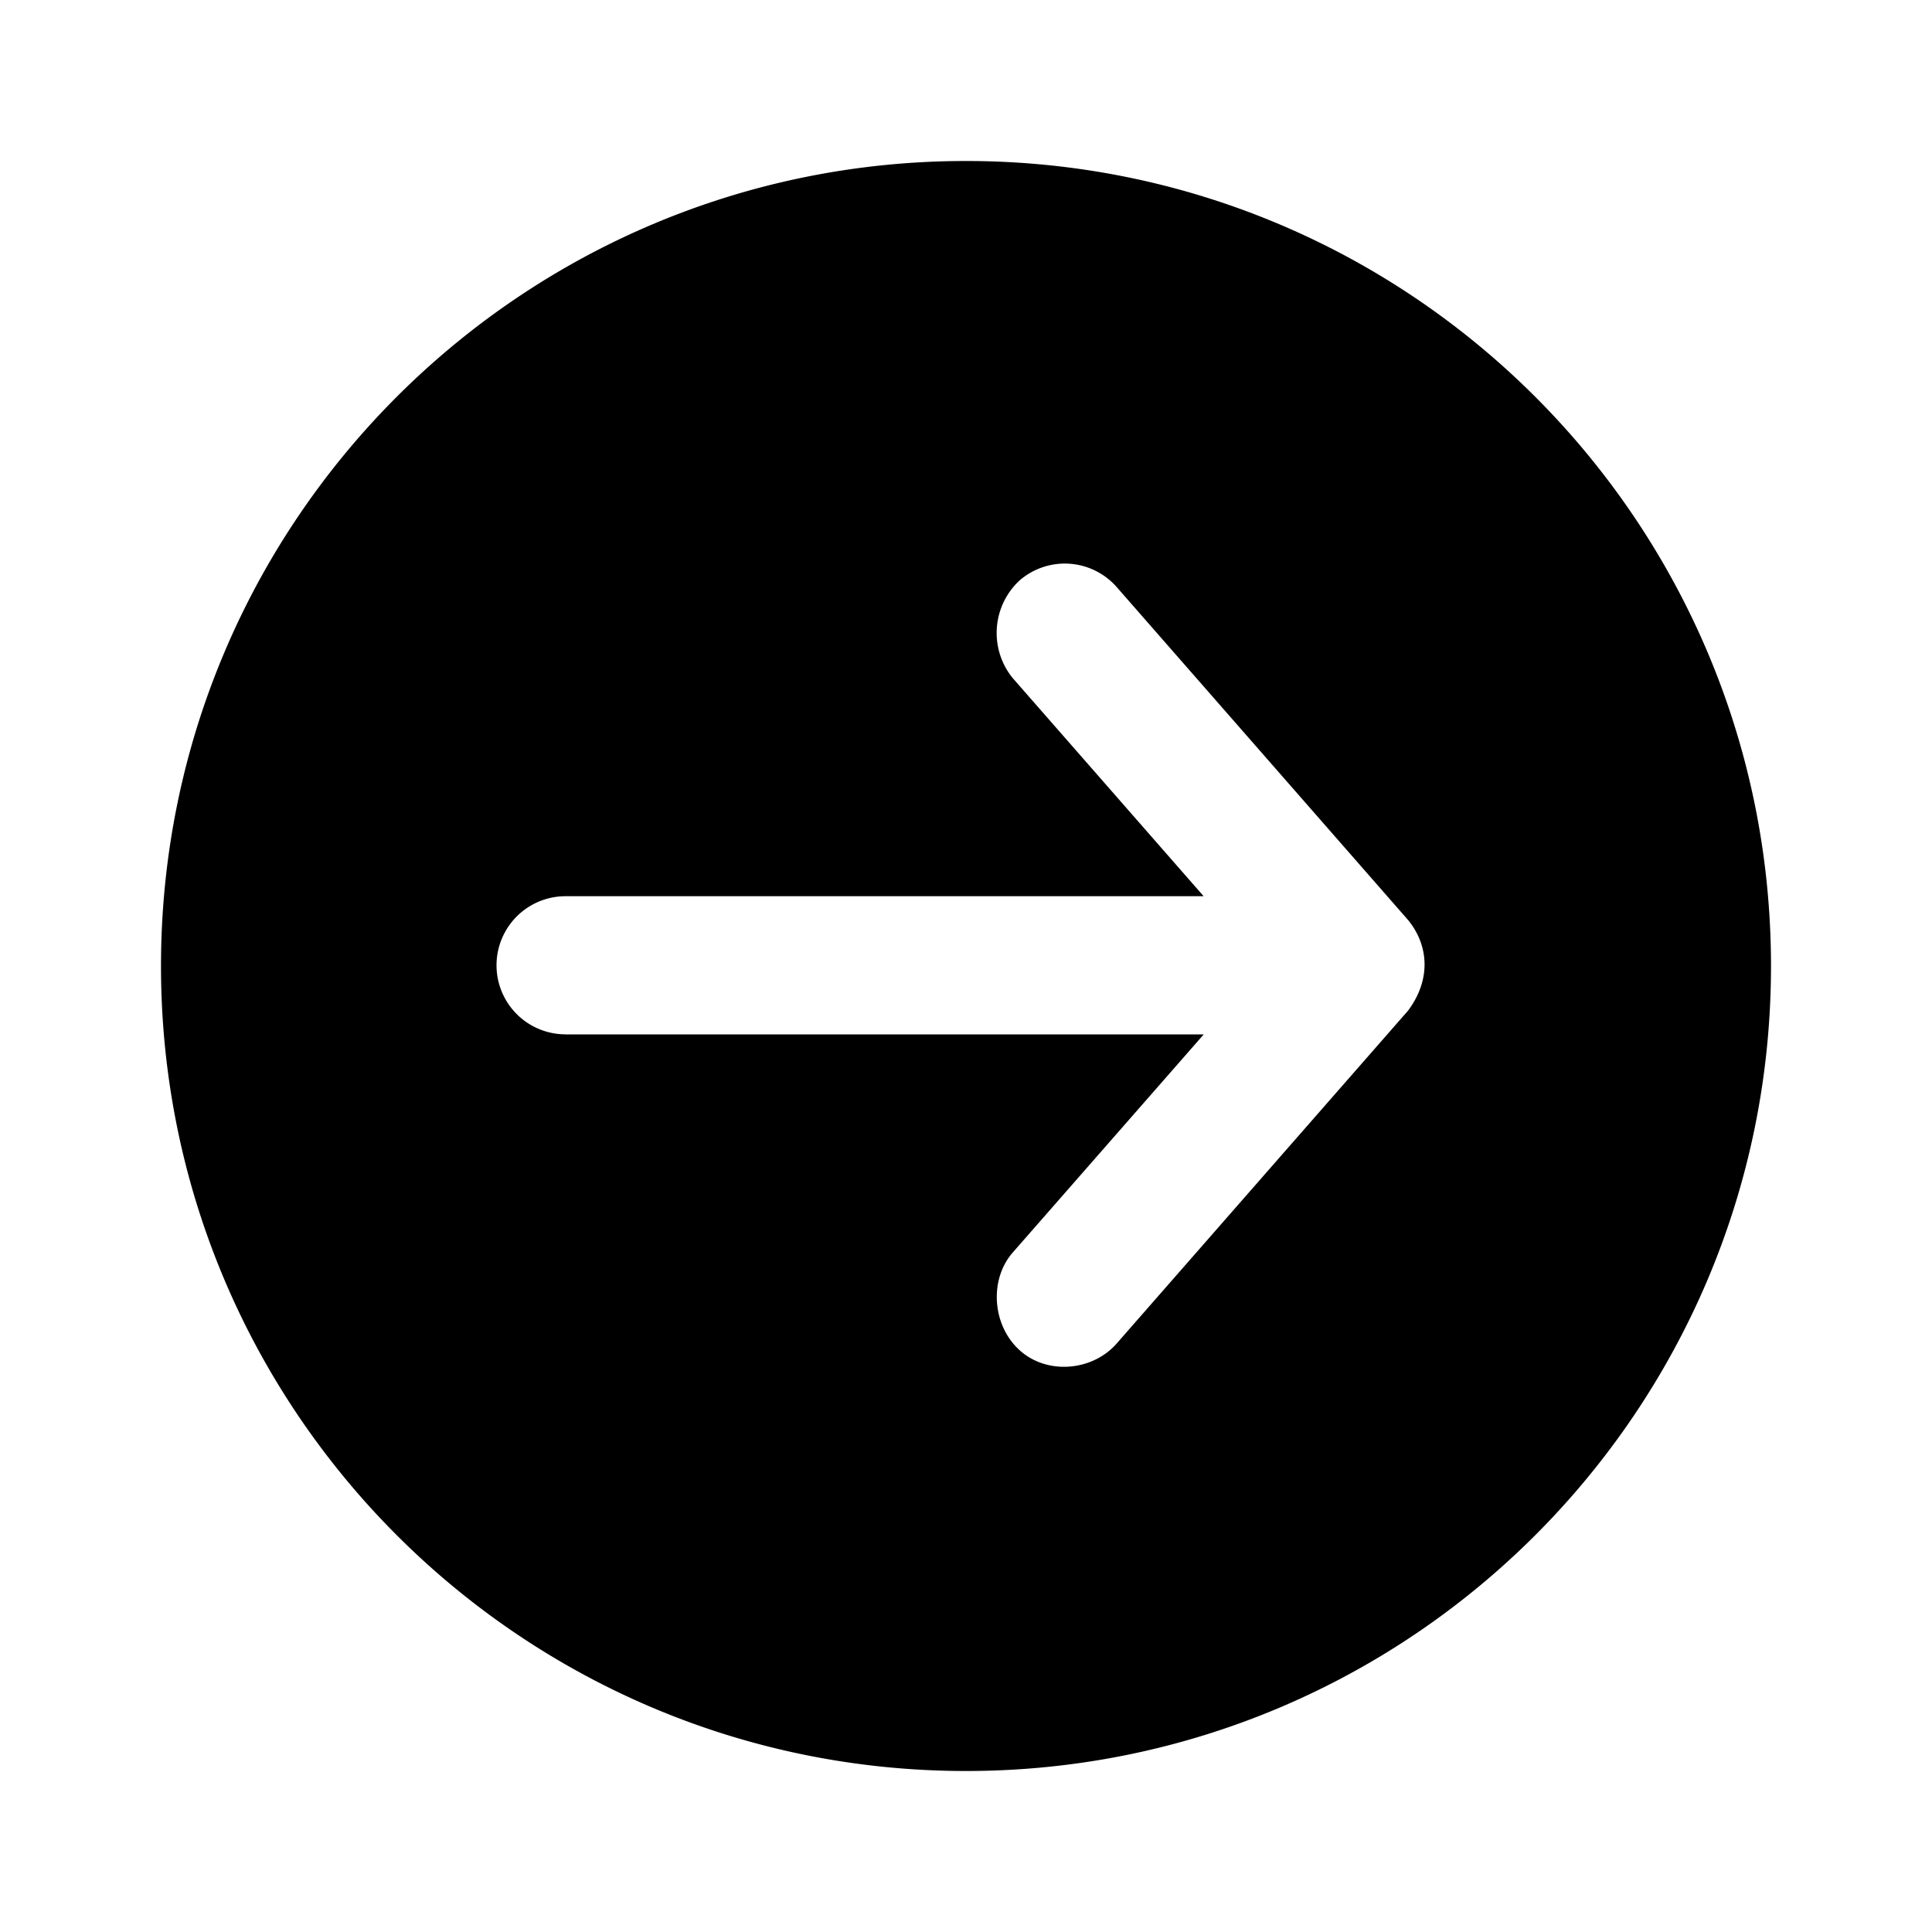 <svg viewBox="0 0 24 24" xmlns="http://www.w3.org/2000/svg"><path fill-rule="evenodd" clip-rule="evenodd" d="M12 22c5.523 0 10-4.477 10-10S17.523 2 12 2 2 6.477 2 12s4.477 10 10 10Zm-4.975-9.15h7.928l-2.373 2.71c-.295.339-.253.904.083 1.21.341.313.91.265 1.212-.084l3.616-4.131c.276-.368.271-.792.002-1.125l-.002-.002-3.616-4.132a.858.858 0 0 0-1.21-.085.889.889 0 0 0-.086 1.211l2.373 2.711H7.026a.858.858 0 1 0 0 1.716Z"/></svg>